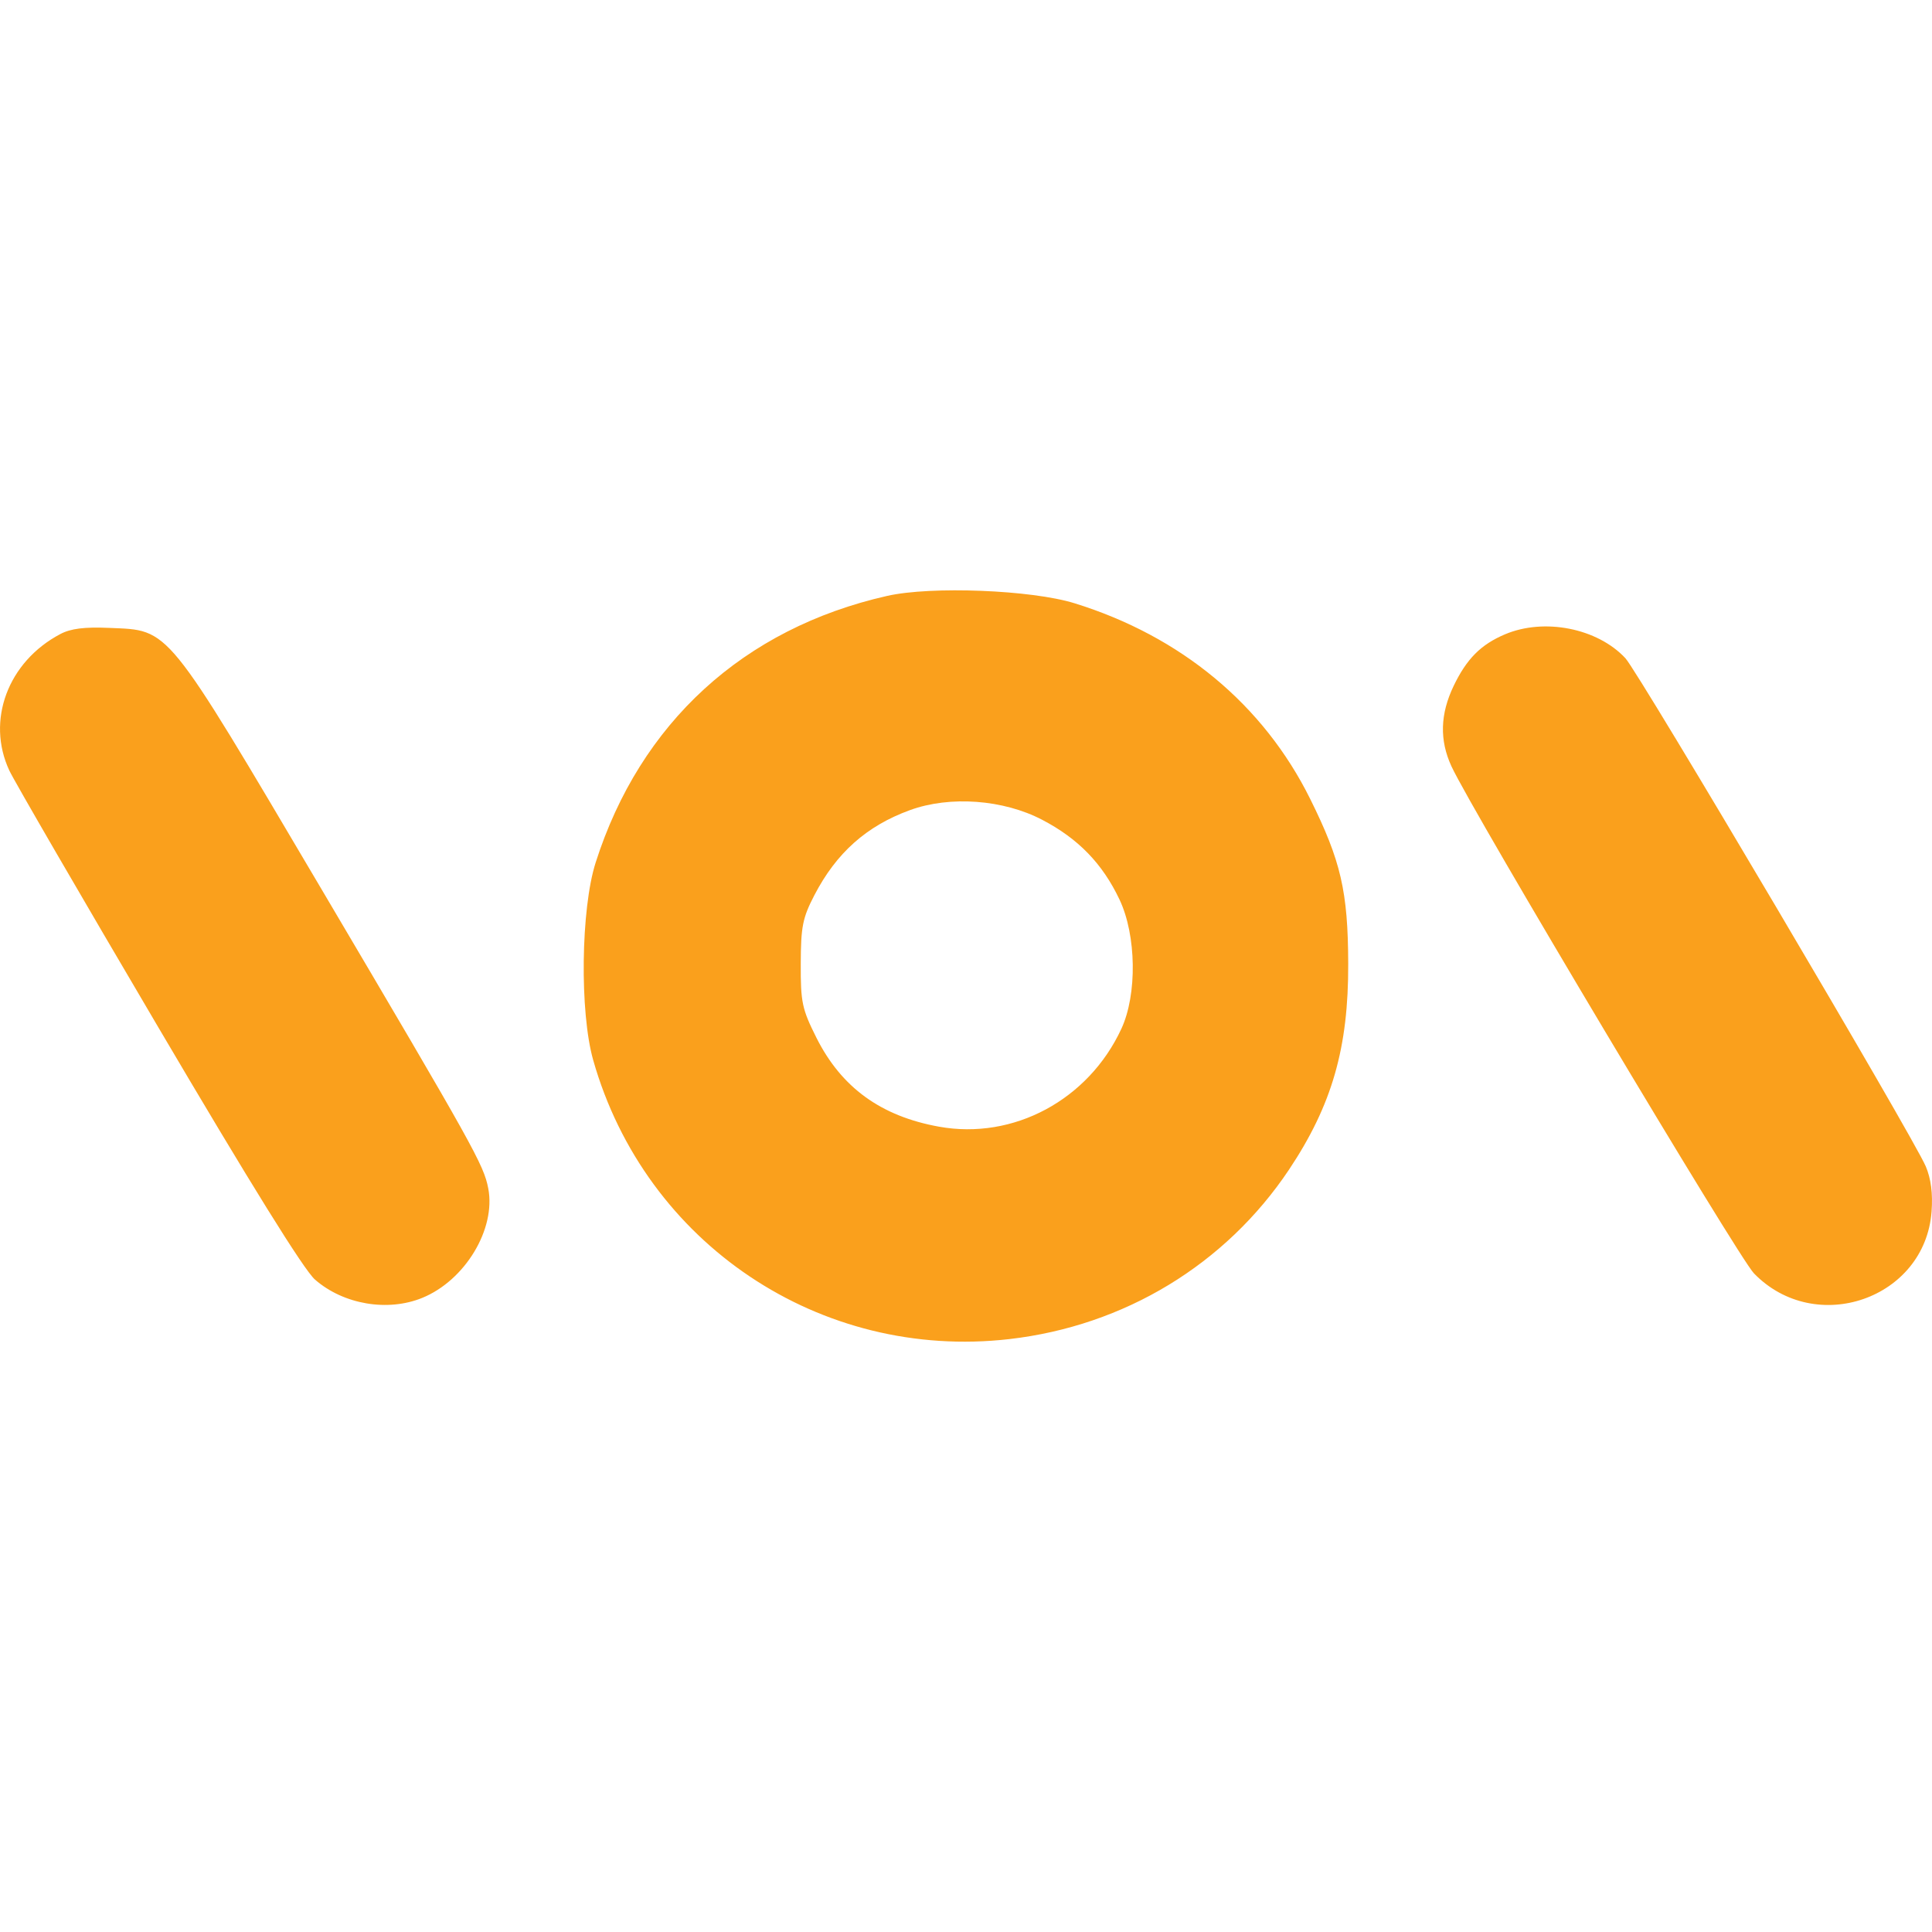 <svg width="36" height="36" viewBox="0 0 36 36" fill="none" xmlns="http://www.w3.org/2000/svg">
<path fill-rule="evenodd" clip-rule="evenodd" d="M16.53 11.104C13.854 11.709 11.929 13.47 11.099 16.073C10.823 16.937 10.799 18.86 11.054 19.756C12.025 23.173 15.284 25.357 18.808 24.952C20.953 24.705 22.838 23.562 24.02 21.793C24.82 20.593 25.128 19.523 25.122 17.956C25.118 16.609 24.986 16.041 24.412 14.884C23.541 13.13 22.006 11.856 20.023 11.241C19.222 10.992 17.348 10.918 16.53 11.104ZM1.125 11.814C0.148 12.329 -0.262 13.425 0.174 14.358C0.264 14.551 1.513 16.703 2.949 19.141C4.671 22.065 5.665 23.666 5.87 23.844C6.401 24.307 7.224 24.447 7.868 24.184C8.666 23.858 9.243 22.902 9.098 22.145C9.013 21.703 8.839 21.391 5.981 16.552C3.063 11.614 3.173 11.749 2.038 11.7C1.573 11.68 1.319 11.712 1.125 11.814ZM28.04 11.821C27.593 12.011 27.33 12.276 27.088 12.778C26.834 13.306 26.821 13.793 27.046 14.28C27.436 15.122 32.391 23.427 32.682 23.727C33.831 24.911 35.872 24.202 35.992 22.575C36.017 22.241 35.981 21.963 35.884 21.734C35.646 21.176 30.539 12.537 30.287 12.265C29.766 11.705 28.773 11.509 28.04 11.821ZM16.957 15.095C16.148 15.389 15.583 15.892 15.173 16.684C14.955 17.105 14.923 17.268 14.921 17.958C14.918 18.678 14.945 18.802 15.213 19.337C15.679 20.265 16.415 20.799 17.497 20.994C18.885 21.245 20.281 20.495 20.895 19.17C21.192 18.529 21.176 17.427 20.86 16.761C20.543 16.092 20.091 15.626 19.42 15.276C18.695 14.897 17.702 14.824 16.957 15.095Z" fill="#FAA01C"/>
</svg>
